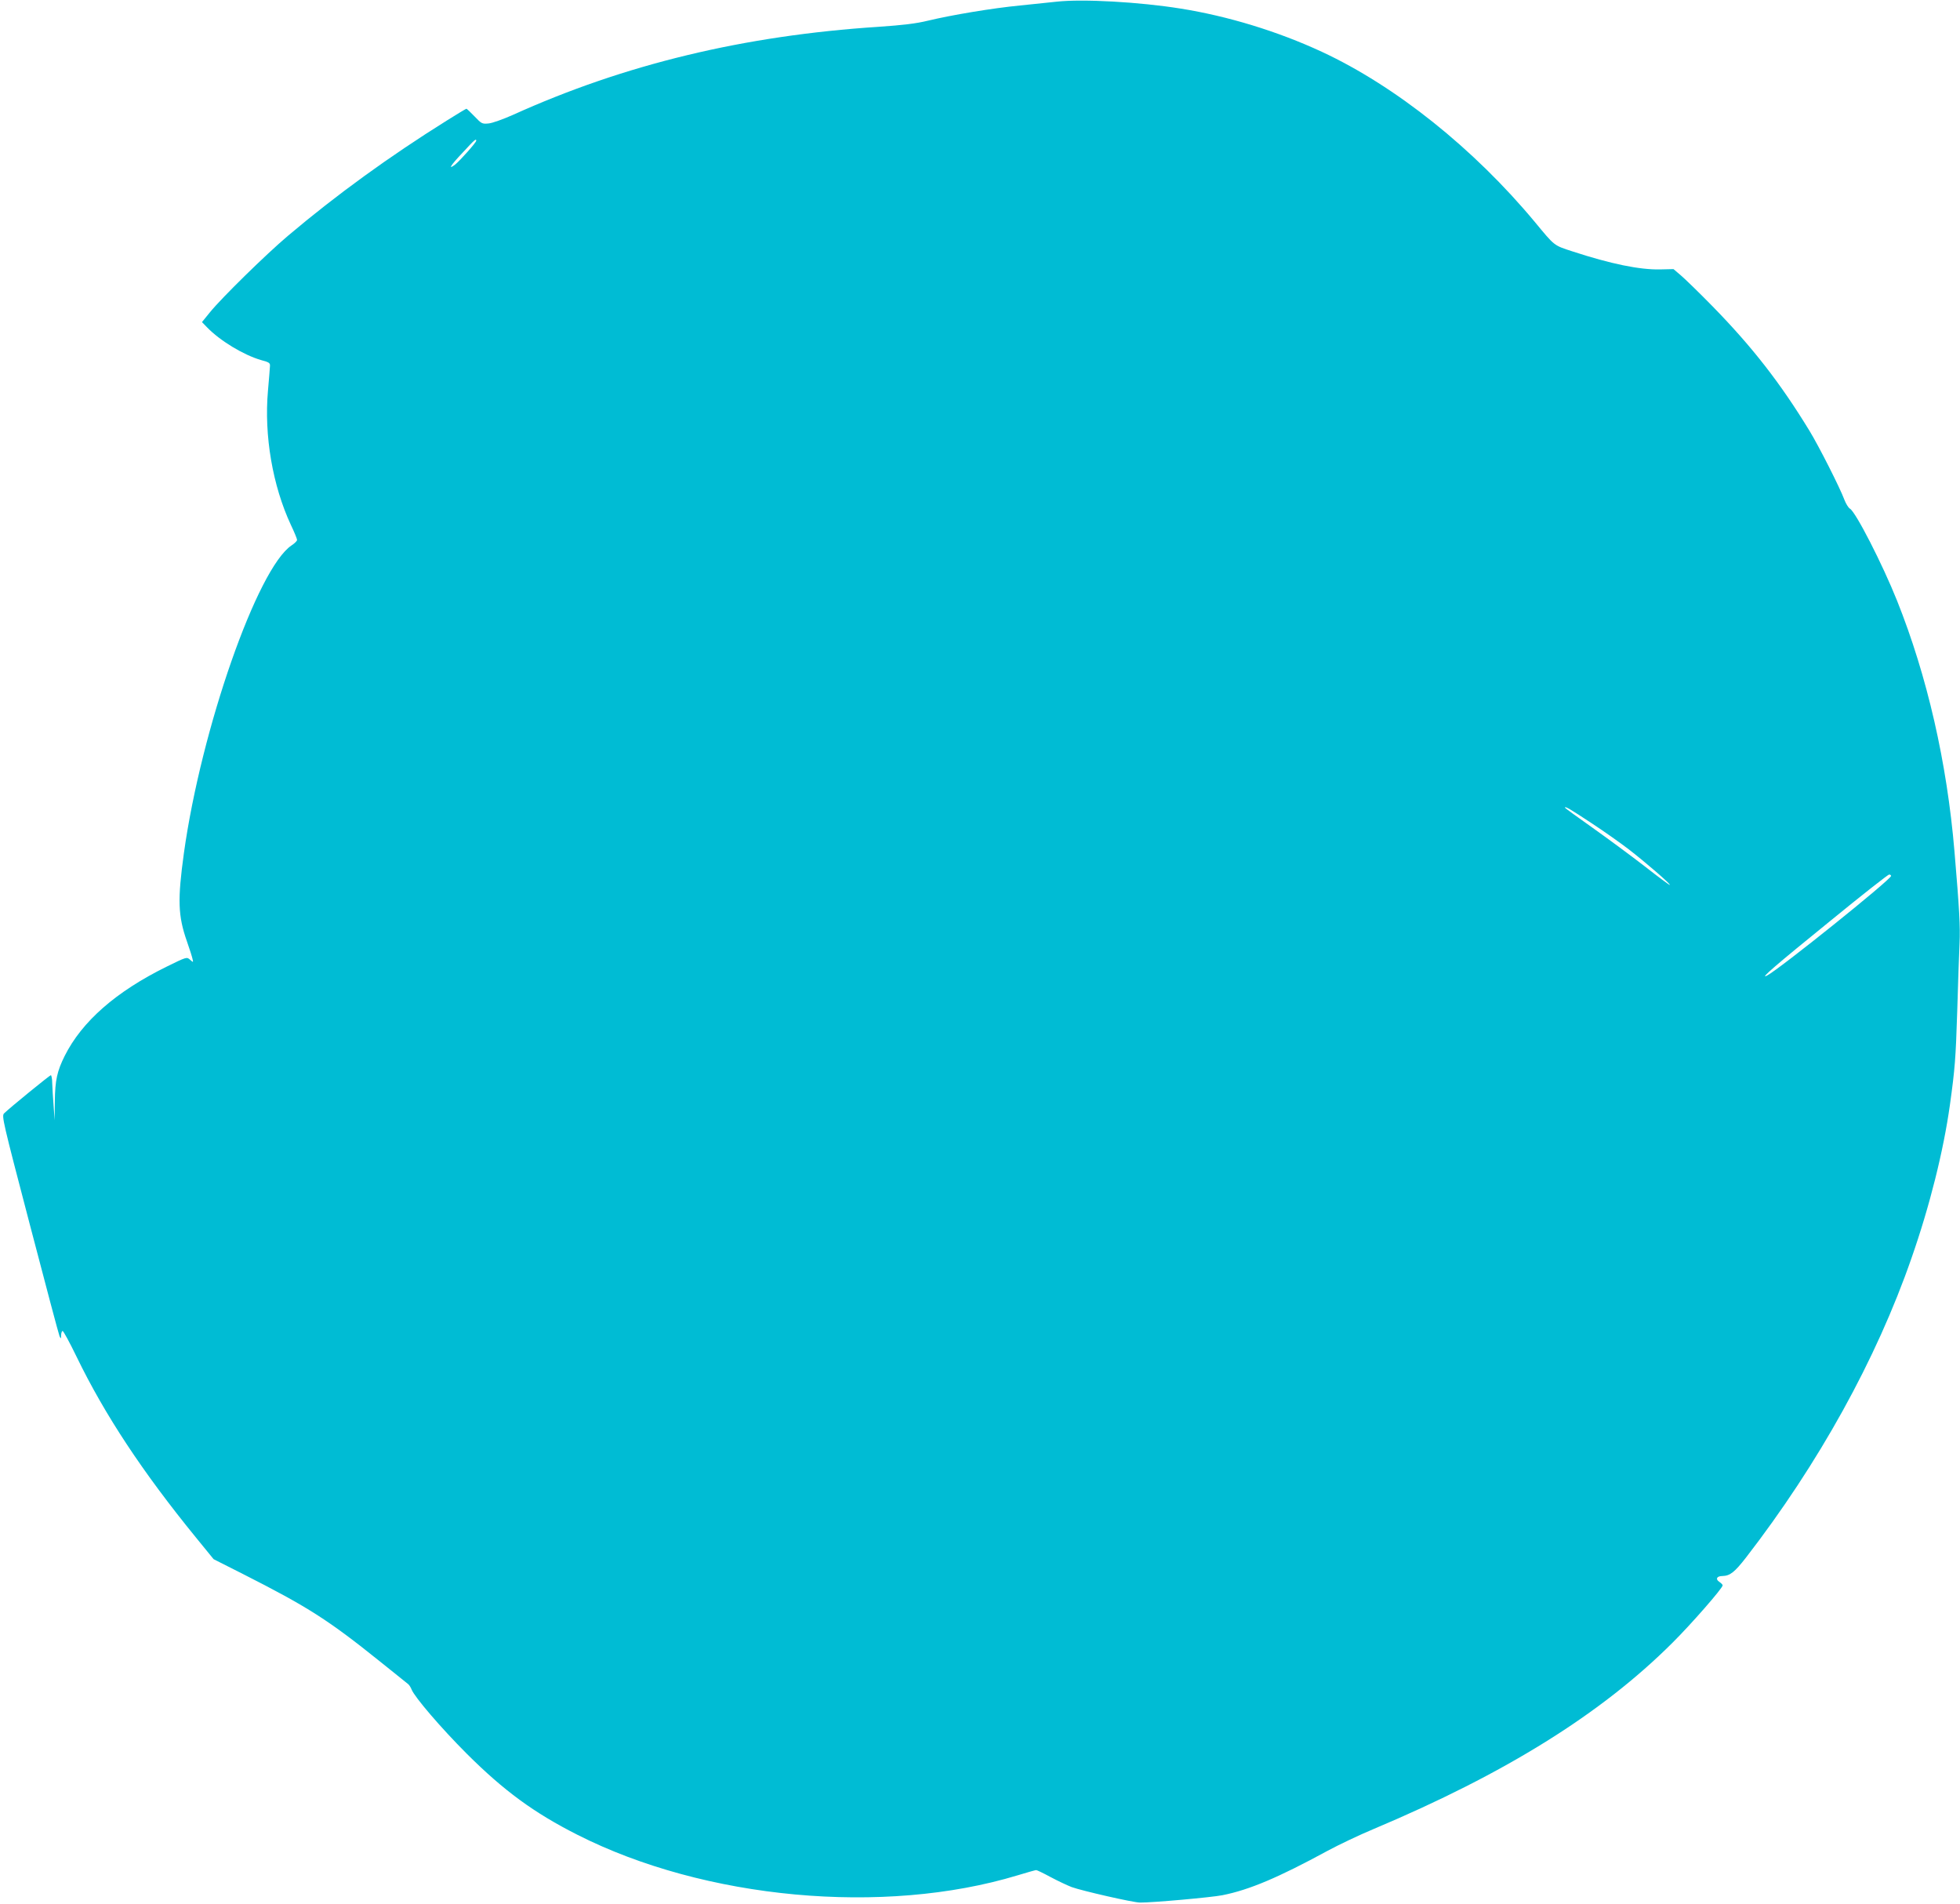 <?xml version="1.0" standalone="no"?>
<!DOCTYPE svg PUBLIC "-//W3C//DTD SVG 20010904//EN"
 "http://www.w3.org/TR/2001/REC-SVG-20010904/DTD/svg10.dtd">
<svg version="1.0" xmlns="http://www.w3.org/2000/svg"
 width="1280pt" height="1243pt" viewBox="0 0 1280 1243"
 preserveAspectRatio="xMidYMid meet">
<g transform="translate(0,1243) scale(0.1,-0.1)"
fill="#00bcd4" stroke="none">
<path d="M6900 12419 c-47 -5 -155 -16 -240 -25 -177 -17 -446 -62 -600 -99
-77 -19 -163 -29 -322 -40 -879 -57 -1659 -245 -2388 -575 -63 -28 -135 -54
-159 -56 -43 -4 -46 -2 -92 46 -26 27 -50 50 -53 50 -3 0 -61 -35 -128 -77
-376 -235 -721 -485 -1038 -753 -142 -120 -432 -404 -509 -499 l-52 -64 33
-34 c85 -88 239 -181 353 -214 53 -14 60 -19 58 -40 0 -13 -7 -85 -13 -160
-26 -292 30 -620 150 -877 22 -46 40 -90 40 -97 0 -7 -16 -23 -36 -36 -223
-149 -590 -1198 -703 -2009 -42 -305 -39 -409 20 -577 17 -48 33 -99 36 -113
6 -25 6 -25 -16 -6 -21 19 -22 19 -154 -46 -329 -162 -552 -357 -665 -583 -49
-99 -62 -157 -64 -294 l-1 -126 -7 95 c-4 52 -8 119 -9 148 0 28 -5 52 -9 52
-7 0 -266 -211 -305 -249 -17 -17 -10 -47 168 -727 102 -390 189 -718 194
-729 9 -18 10 -17 10 8 1 15 5 27 10 27 5 0 46 -75 91 -168 185 -381 431 -753
780 -1181 l115 -141 190 -96 c428 -217 559 -301 899 -574 92 -74 174 -140 182
-146 7 -6 17 -22 22 -35 20 -50 192 -251 361 -420 243 -242 437 -384 721 -528
832 -422 2002 -530 2876 -265 62 19 116 34 121 34 5 0 47 -20 93 -45 45 -24
108 -54 139 -66 66 -24 402 -101 446 -101 78 -1 469 34 538 48 176 35 365 115
687 290 74 40 209 104 300 142 862 363 1488 753 1952 1216 122 121 328 357
328 375 0 5 -10 15 -22 23 -27 18 -16 38 20 38 50 1 80 25 154 120 475 614
852 1295 1081 1955 120 343 209 701 251 1000 33 238 38 301 48 615 5 179 12
377 15 440 5 111 -1 223 -33 600 -49 582 -178 1145 -375 1638 -96 240 -271
581 -308 601 -10 6 -26 32 -36 58 -28 76 -166 349 -229 452 -190 311 -372 545
-631 810 -88 90 -182 181 -208 203 l-48 41 -87 -2 c-134 -3 -323 36 -571 117
-126 41 -116 34 -247 192 -399 480 -910 888 -1392 1112 -289 134 -614 233
-922 282 -267 43 -640 64 -810 45z m-3790 -908 c0 -11 -105 -129 -137 -155
-51 -39 -30 -5 48 77 81 88 89 94 89 78z m7283 -4455 c78 -51 187 -128 242
-170 110 -85 276 -228 270 -234 -2 -2 -75 52 -163 121 -88 68 -241 181 -341
252 -99 70 -181 129 -181 132 0 11 35 -10 173 -101z m1957 -345 c0 -23 -731
-610 -811 -651 -52 -26 56 67 416 359 203 166 375 301 382 301 7 0 13 -4 13
-9z"/>
</g>
</svg>
